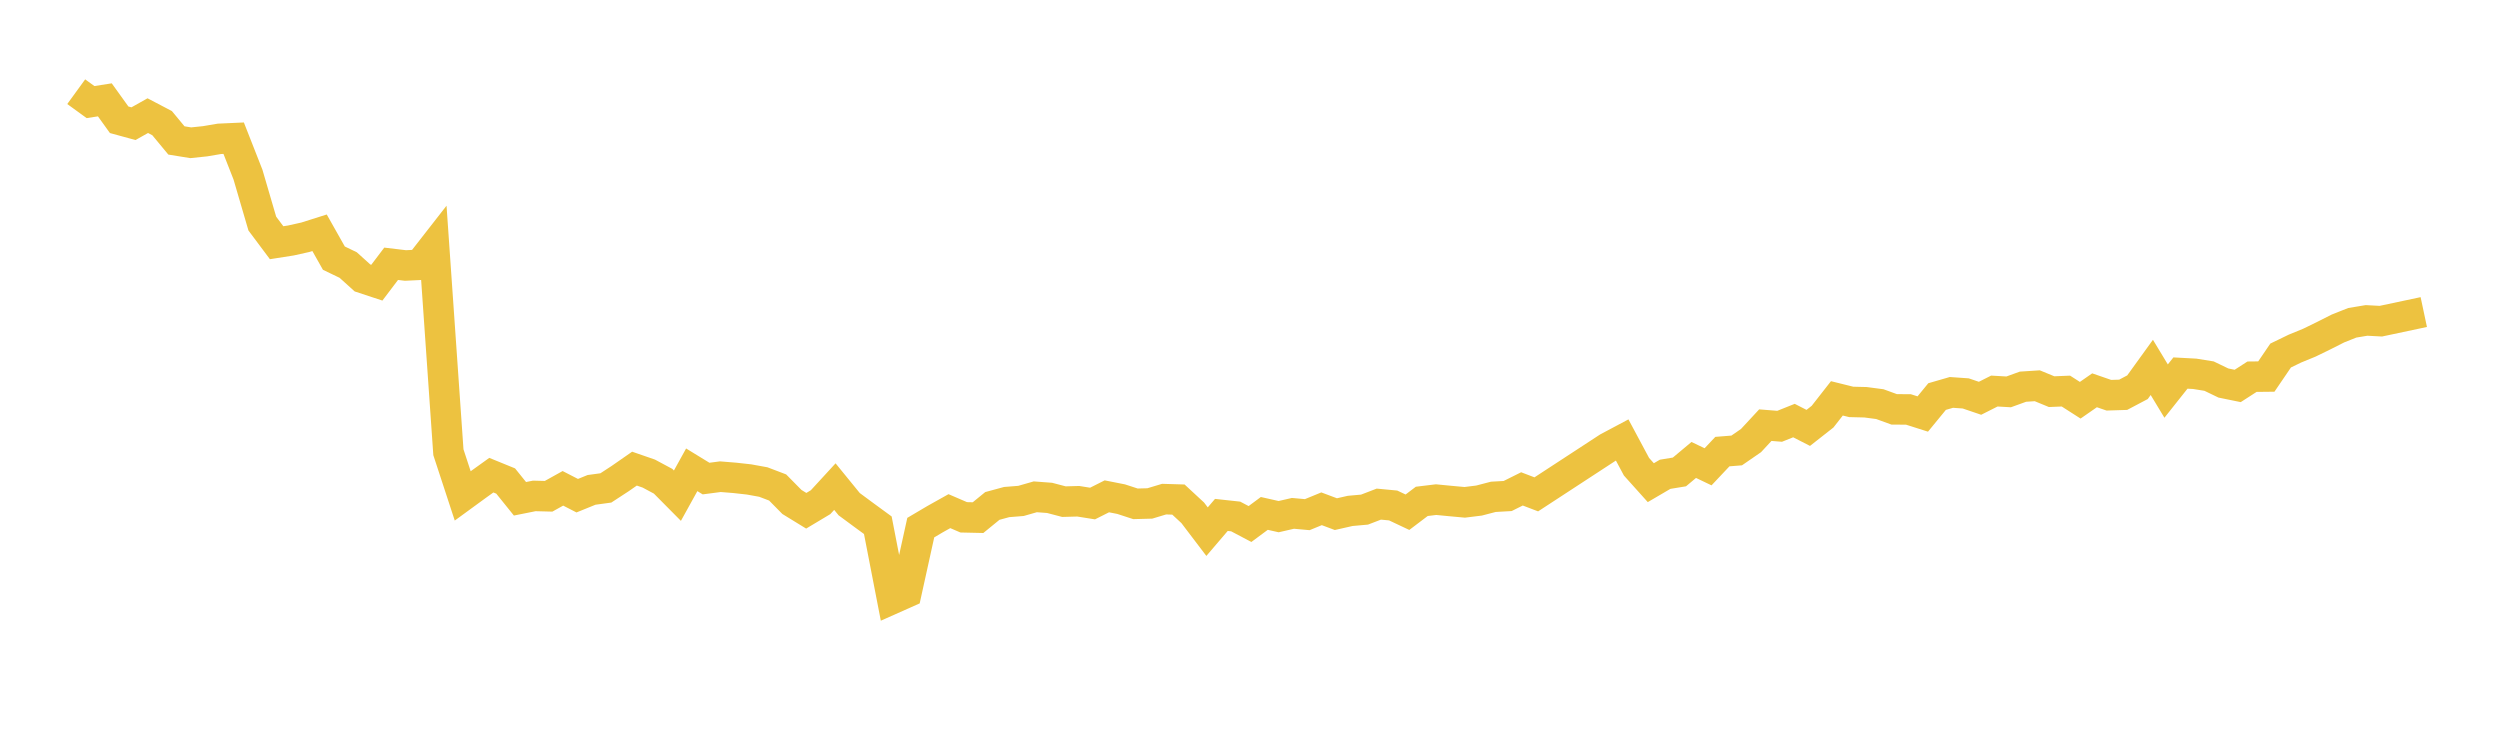 <svg width="164" height="48" xmlns="http://www.w3.org/2000/svg" xmlns:xlink="http://www.w3.org/1999/xlink"><path fill="none" stroke="rgb(237,194,64)" stroke-width="2" d="M5,6.015L5.939,6.697L6.878,6.55L7.817,7.857L8.756,8.114L9.695,7.586L10.634,8.079L11.573,9.213L12.512,9.365L13.451,9.267L14.39,9.108L15.329,9.065L16.268,11.456L17.207,14.666L18.146,15.922L19.085,15.775L20.024,15.566L20.963,15.269L21.902,16.934L22.841,17.386L23.78,18.234L24.72,18.544L25.659,17.304L26.598,17.416L27.537,17.371L28.476,16.167L29.415,29.666L30.354,32.53L31.293,31.845L32.232,31.171L33.171,31.554L34.11,32.72L35.049,32.532L35.988,32.556L36.927,32.034L37.866,32.517L38.805,32.136L39.744,32.008L40.683,31.395L41.622,30.742L42.561,31.067L43.5,31.57L44.439,32.517L45.378,30.819L46.317,31.394L47.256,31.271L48.195,31.347L49.134,31.451L50.073,31.621L51.012,31.978L51.951,32.93L52.89,33.506L53.829,32.944L54.768,31.922L55.707,33.074L56.646,33.768L57.585,34.455L58.524,39.293L59.463,38.875L60.402,34.612L61.341,34.057L62.28,33.531L63.22,33.936L64.159,33.957L65.098,33.19L66.037,32.935L66.976,32.86L67.915,32.591L68.854,32.661L69.793,32.908L70.732,32.882L71.671,33.032L72.61,32.559L73.549,32.745L74.488,33.051L75.427,33.026L76.366,32.743L77.305,32.771L78.244,33.641L79.183,34.877L80.122,33.779L81.061,33.881L82,34.376L82.939,33.68L83.878,33.892L84.817,33.676L85.756,33.761L86.695,33.376L87.634,33.728L88.573,33.515L89.512,33.431L90.451,33.07L91.39,33.159L92.329,33.602L93.268,32.89L94.207,32.776L95.146,32.867L96.085,32.953L97.024,32.837L97.963,32.592L98.902,32.539L99.841,32.071L100.78,32.43L105.476,29.363L106.415,28.863L107.354,30.617L108.293,31.663L109.232,31.113L110.171,30.959L111.11,30.173L112.049,30.622L112.988,29.625L113.927,29.55L114.866,28.902L115.805,27.89L116.744,27.965L117.683,27.589L118.622,28.07L119.561,27.332L120.5,26.132L121.439,26.365L122.378,26.388L123.317,26.511L124.256,26.853L125.195,26.86L126.134,27.159L127.073,26.014L128.012,25.742L128.951,25.808L129.89,26.127L130.829,25.653L131.768,25.707L132.707,25.367L133.646,25.306L134.585,25.693L135.524,25.654L136.463,26.256L137.402,25.603L138.341,25.927L139.28,25.898L140.22,25.401L141.159,24.101L142.098,25.655L143.037,24.472L143.976,24.522L144.915,24.673L145.854,25.126L146.793,25.318L147.732,24.712L148.671,24.702L149.61,23.322L150.549,22.867L151.488,22.482L152.427,22.025L153.366,21.55L154.305,21.176L155.244,21.02L156.183,21.07L159,20.471"></path></svg>